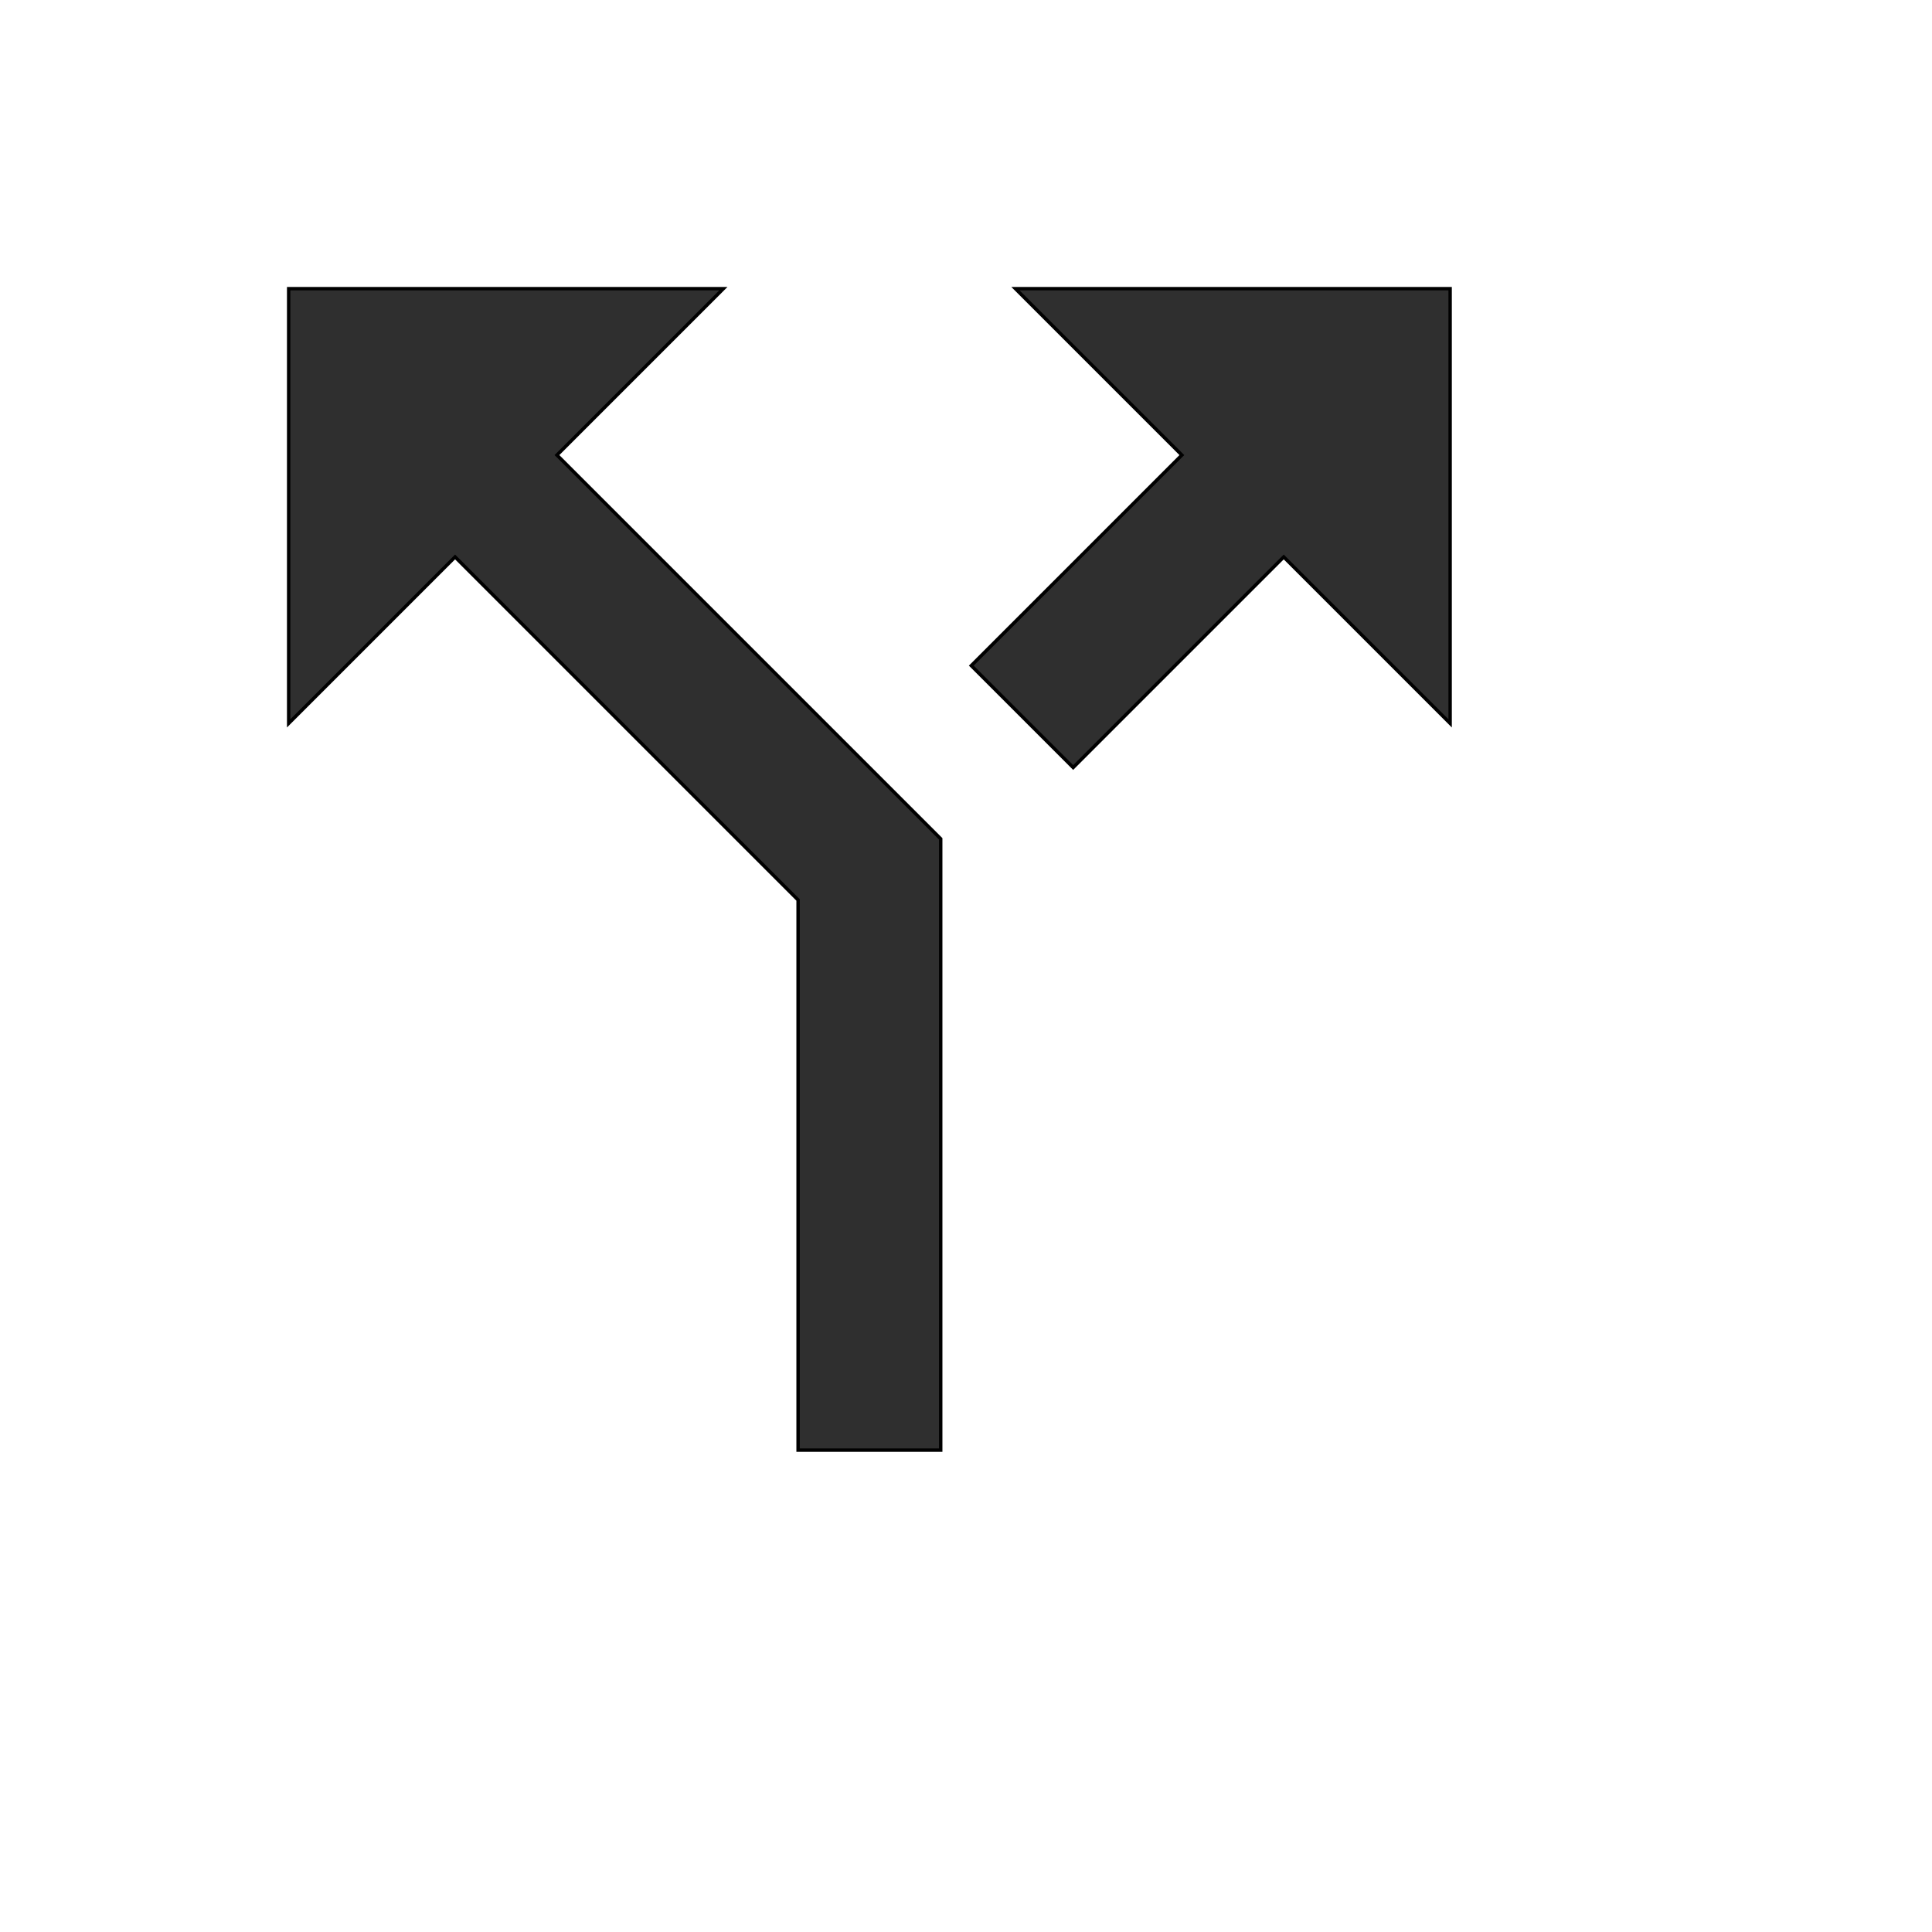 <svg id="th_wav_call-split" width="100%" height="100%" xmlns="http://www.w3.org/2000/svg" version="1.1" xmlns:xlink="http://www.w3.org/1999/xlink" xmlns:svgjs="http://svgjs.com/svgjs" preserveAspectRatio="xMidYMin slice" data-uid="wav_call-split" data-keyword="wav_call-split" viewBox="0 0 512 512" transform="matrix(0.9,0,0,0.9,0,0)" data-colors="[&quot;#2b3b47&quot;,&quot;#00cc00&quot;,&quot;#2b3b47&quot;]"><path id="th_wav_call-split_1" d="M213 85L85 85L85 213L134 164L235 265L235 427L277 427L277 247L164 134Z " fill-rule="evenodd" fill="#2f2f2f" stroke-width="1" stroke="#000000"></path><path id="th_wav_call-split_0" d="M299 85L348 134L286 196L316 226L378 164L427 213L427 85Z " fill-rule="evenodd" fill="#2f2f2f" stroke-width="1" stroke="#000000"></path><defs id="SvgjsDefs14909" fill="#2b3b47"></defs></svg>